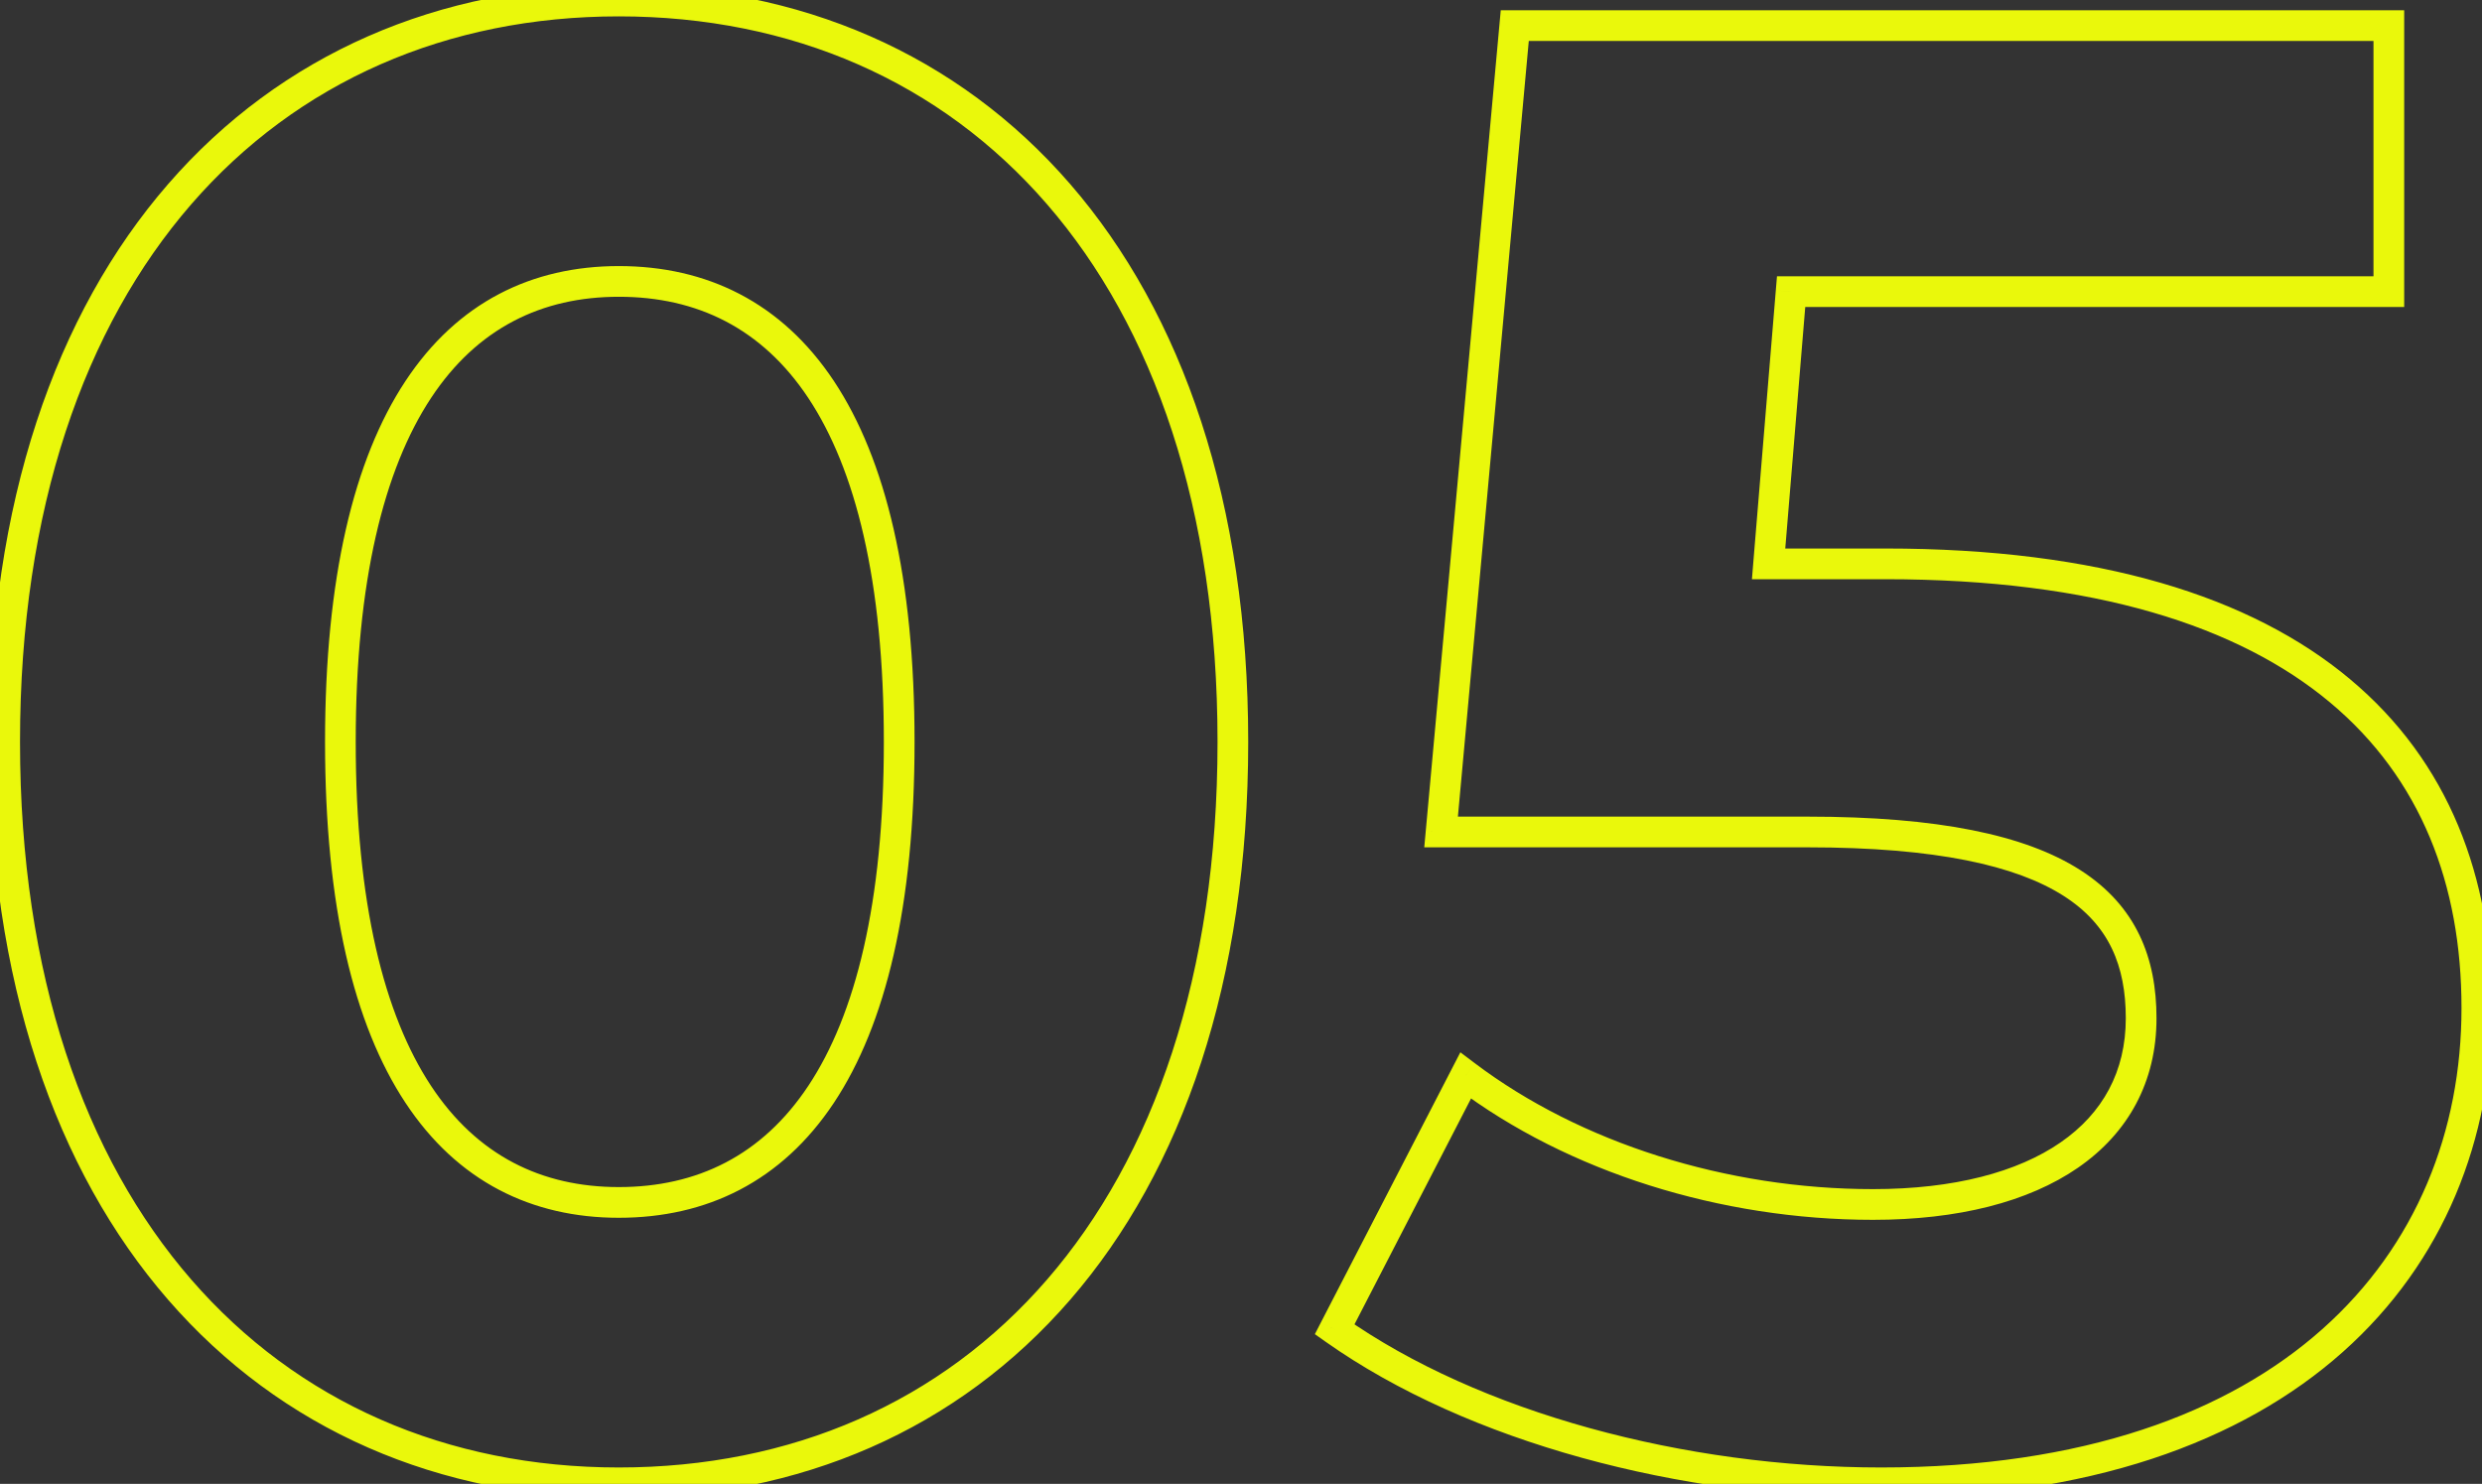 <?xml version="1.0" encoding="UTF-8"?> <svg xmlns="http://www.w3.org/2000/svg" width="97" height="58" viewBox="0 0 97 58" fill="none"><rect x="0" y="0" width="97" height="58" fill="#333333" stroke="none"/> <path d="M24.183 58.56C31.263 58.56 37.434 55.874 41.826 50.803C46.212 45.739 48.782 38.347 48.782 29H47.583C47.583 38.133 45.073 45.221 40.919 50.017C36.772 54.806 30.942 57.36 24.183 57.36V58.56ZM48.782 29C48.782 19.653 46.212 12.261 41.826 7.197C37.434 2.126 31.263 -0.56 24.183 -0.56V0.64C30.942 0.64 36.772 3.194 40.919 7.983C45.073 12.778 47.583 19.867 47.583 29H48.782ZM24.183 -0.56C17.141 -0.56 10.971 2.126 6.569 7.197C2.173 12.261 -0.417 19.652 -0.417 29H0.782C0.782 19.868 3.312 12.78 7.476 7.983C11.634 3.194 17.464 0.64 24.183 0.64V-0.56ZM-0.417 29C-0.417 38.348 2.173 45.739 6.569 50.803C10.971 55.874 17.141 58.56 24.183 58.56V57.36C17.464 57.36 11.634 54.806 7.476 50.017C3.312 45.221 0.782 38.132 0.782 29H-0.417ZM24.183 46.4C21.175 46.4 18.647 45.174 16.843 42.44C15.016 39.669 13.902 35.305 13.902 29H12.703C12.703 35.415 13.829 40.05 15.842 43.1C17.878 46.186 20.79 47.6 24.183 47.6V46.4ZM13.902 29C13.902 22.695 15.016 18.331 16.843 15.56C18.647 12.826 21.175 11.6 24.183 11.6V10.4C20.79 10.4 17.878 11.814 15.842 14.9C13.829 17.95 12.703 22.585 12.703 29H13.902ZM24.183 11.6C27.233 11.6 29.78 12.828 31.593 15.562C33.429 18.331 34.542 22.694 34.542 29H35.742C35.742 22.586 34.616 17.949 32.593 14.898C30.545 11.812 27.612 10.4 24.183 10.4V11.6ZM34.542 29C34.542 35.306 33.429 39.669 31.593 42.438C29.78 45.172 27.233 46.4 24.183 46.4V47.6C27.612 47.6 30.545 46.188 32.593 43.102C34.616 40.051 35.742 35.414 35.742 29H34.542ZM69.119 22.04L68.521 21.991L68.468 22.64H69.119V22.04ZM69.999 11.4V10.8H69.447L69.401 11.351L69.999 11.4ZM93.359 11.4V12H93.959V11.4H93.359ZM93.359 1H93.959V0.4H93.359V1ZM59.199 1V0.4H58.652L58.602 0.945L59.199 1ZM56.319 32.52L55.722 32.465L55.662 33.12H56.319V32.52ZM57.279 42.04L57.641 41.561L57.073 41.132L56.746 41.765L57.279 42.04ZM52.159 51.96L51.626 51.685L51.387 52.149L51.813 52.45L52.159 51.96ZM73.679 21.44H69.119V22.64H73.679V21.44ZM69.717 22.09L70.597 11.45L69.401 11.351L68.521 21.991L69.717 22.09ZM69.999 12H93.359V10.8H69.999V12ZM93.959 11.4V1H92.759V11.4H93.959ZM93.359 0.4H59.199V1.6H93.359V0.4ZM58.602 0.945L55.722 32.465L56.917 32.575L59.797 1.055L58.602 0.945ZM56.319 33.12H70.639V31.92H56.319V33.12ZM70.639 33.12C75.688 33.12 78.805 33.84 80.647 35.016C82.426 36.151 83.079 37.755 83.079 39.8H84.279C84.279 37.445 83.493 35.409 81.292 34.004C79.154 32.639 75.75 31.92 70.639 31.92V33.12ZM83.079 39.8C83.079 41.878 82.18 43.516 80.528 44.656C78.853 45.814 76.367 46.48 73.199 46.48V47.68C76.512 47.68 79.266 46.986 81.21 45.644C83.179 44.284 84.279 42.282 84.279 39.8H83.079ZM73.199 46.48C67.475 46.48 61.766 44.674 57.641 41.561L56.918 42.519C61.273 45.806 67.244 47.68 73.199 47.68V46.48ZM56.746 41.765L51.626 51.685L52.693 52.235L57.812 42.315L56.746 41.765ZM51.813 52.45C57.379 56.379 65.669 58.56 73.519 58.56V57.36C65.85 57.36 57.82 55.221 52.505 51.47L51.813 52.45ZM73.519 58.56C81.625 58.56 87.601 56.37 91.558 52.848C95.52 49.322 97.399 44.512 97.399 39.4H96.199C96.199 44.208 94.439 48.678 90.76 51.952C87.078 55.23 81.414 57.36 73.519 57.36V58.56ZM97.399 39.4C97.399 34.301 95.708 29.776 91.834 26.54C87.977 23.317 82.039 21.44 73.679 21.44V22.64C81.88 22.64 87.502 24.483 91.065 27.46C94.611 30.424 96.199 34.579 96.199 39.4H97.399Z" fill="#EAF80B"></path> </svg> 